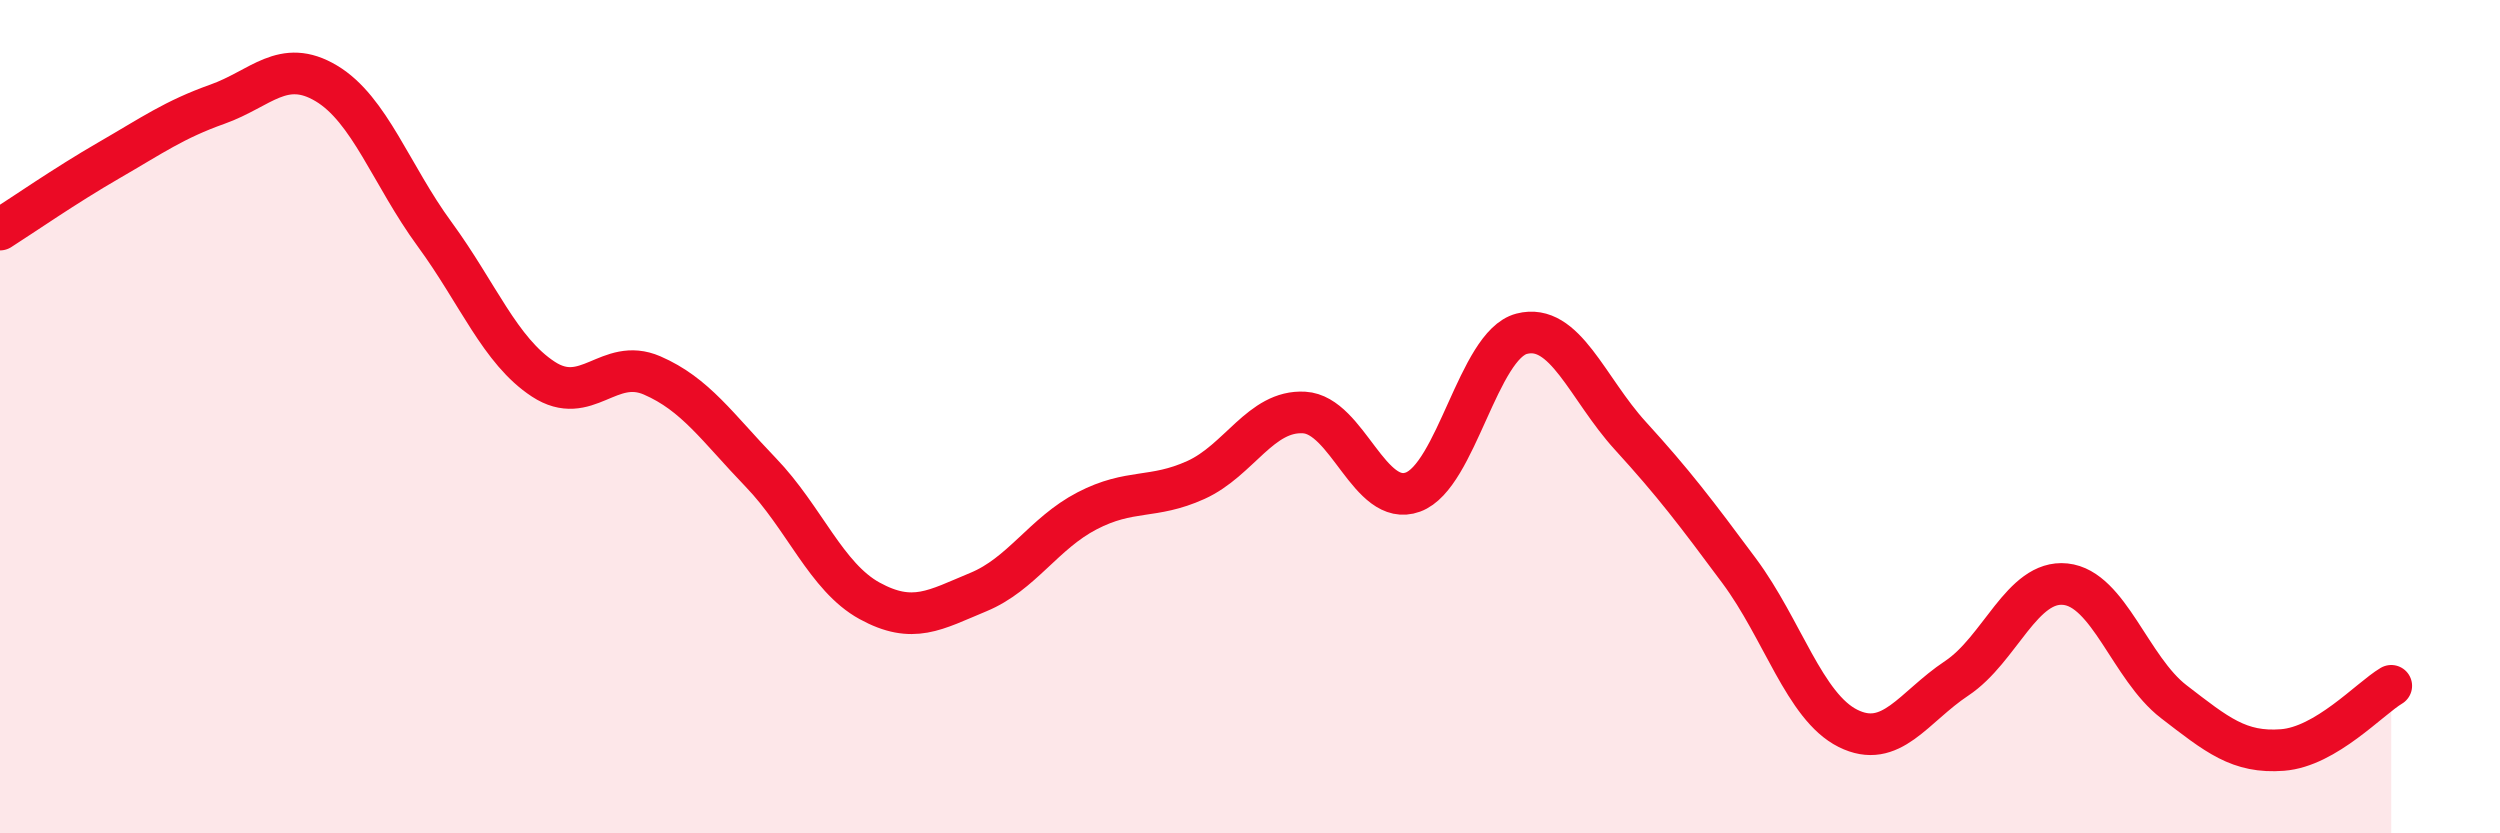 
    <svg width="60" height="20" viewBox="0 0 60 20" xmlns="http://www.w3.org/2000/svg">
      <path
        d="M 0,5.51 C 0.52,5.18 1.57,4.45 2.61,3.85 C 3.65,3.25 4.18,2.87 5.22,2.5 C 6.26,2.13 6.79,1.38 7.83,2 C 8.87,2.62 9.39,4.2 10.43,5.62 C 11.47,7.04 12,8.42 13.04,9.1 C 14.08,9.78 14.61,8.56 15.65,9.01 C 16.69,9.46 17.22,10.26 18.26,11.34 C 19.3,12.42 19.83,13.85 20.87,14.42 C 21.91,14.99 22.44,14.64 23.48,14.21 C 24.52,13.78 25.05,12.8 26.09,12.26 C 27.13,11.72 27.66,11.99 28.7,11.52 C 29.74,11.05 30.26,9.84 31.3,9.9 C 32.34,9.96 32.87,12.19 33.91,11.81 C 34.95,11.43 35.48,8.28 36.52,8.01 C 37.56,7.74 38.09,9.32 39.13,10.46 C 40.17,11.6 40.7,12.3 41.74,13.7 C 42.78,15.1 43.31,16.96 44.35,17.48 C 45.39,18 45.92,16.97 46.96,16.28 C 48,15.59 48.53,13.91 49.57,14.02 C 50.61,14.13 51.13,16.04 52.17,16.84 C 53.21,17.64 53.74,18.08 54.78,18 C 55.82,17.92 56.87,16.77 57.39,16.46L57.39 20L0 20Z"
        fill="#EB0A25"
        opacity="0.1"
        stroke-linecap="round"
        stroke-linejoin="round"
      />
      <path
        d="M 0,5.51 C 0.52,5.18 1.57,4.45 2.61,3.85 C 3.65,3.25 4.18,2.87 5.22,2.5 C 6.26,2.13 6.79,1.38 7.83,2 C 8.87,2.62 9.39,4.2 10.43,5.62 C 11.47,7.04 12,8.42 13.04,9.1 C 14.08,9.78 14.61,8.56 15.65,9.01 C 16.69,9.46 17.22,10.26 18.26,11.34 C 19.3,12.42 19.83,13.85 20.87,14.42 C 21.91,14.99 22.44,14.64 23.48,14.21 C 24.52,13.78 25.05,12.8 26.09,12.26 C 27.13,11.72 27.66,11.99 28.7,11.52 C 29.74,11.05 30.26,9.84 31.3,9.9 C 32.34,9.96 32.87,12.19 33.91,11.81 C 34.95,11.43 35.48,8.28 36.52,8.01 C 37.56,7.74 38.09,9.32 39.13,10.46 C 40.17,11.6 40.7,12.3 41.74,13.7 C 42.78,15.1 43.31,16.96 44.35,17.48 C 45.39,18 45.92,16.97 46.96,16.28 C 48,15.59 48.53,13.91 49.57,14.02 C 50.61,14.13 51.13,16.04 52.17,16.84 C 53.21,17.64 53.74,18.08 54.78,18 C 55.82,17.92 56.87,16.77 57.39,16.46"
        stroke="#EB0A25"
        stroke-width="1"
        fill="none"
        stroke-linecap="round"
        stroke-linejoin="round"
      />
    </svg>
  